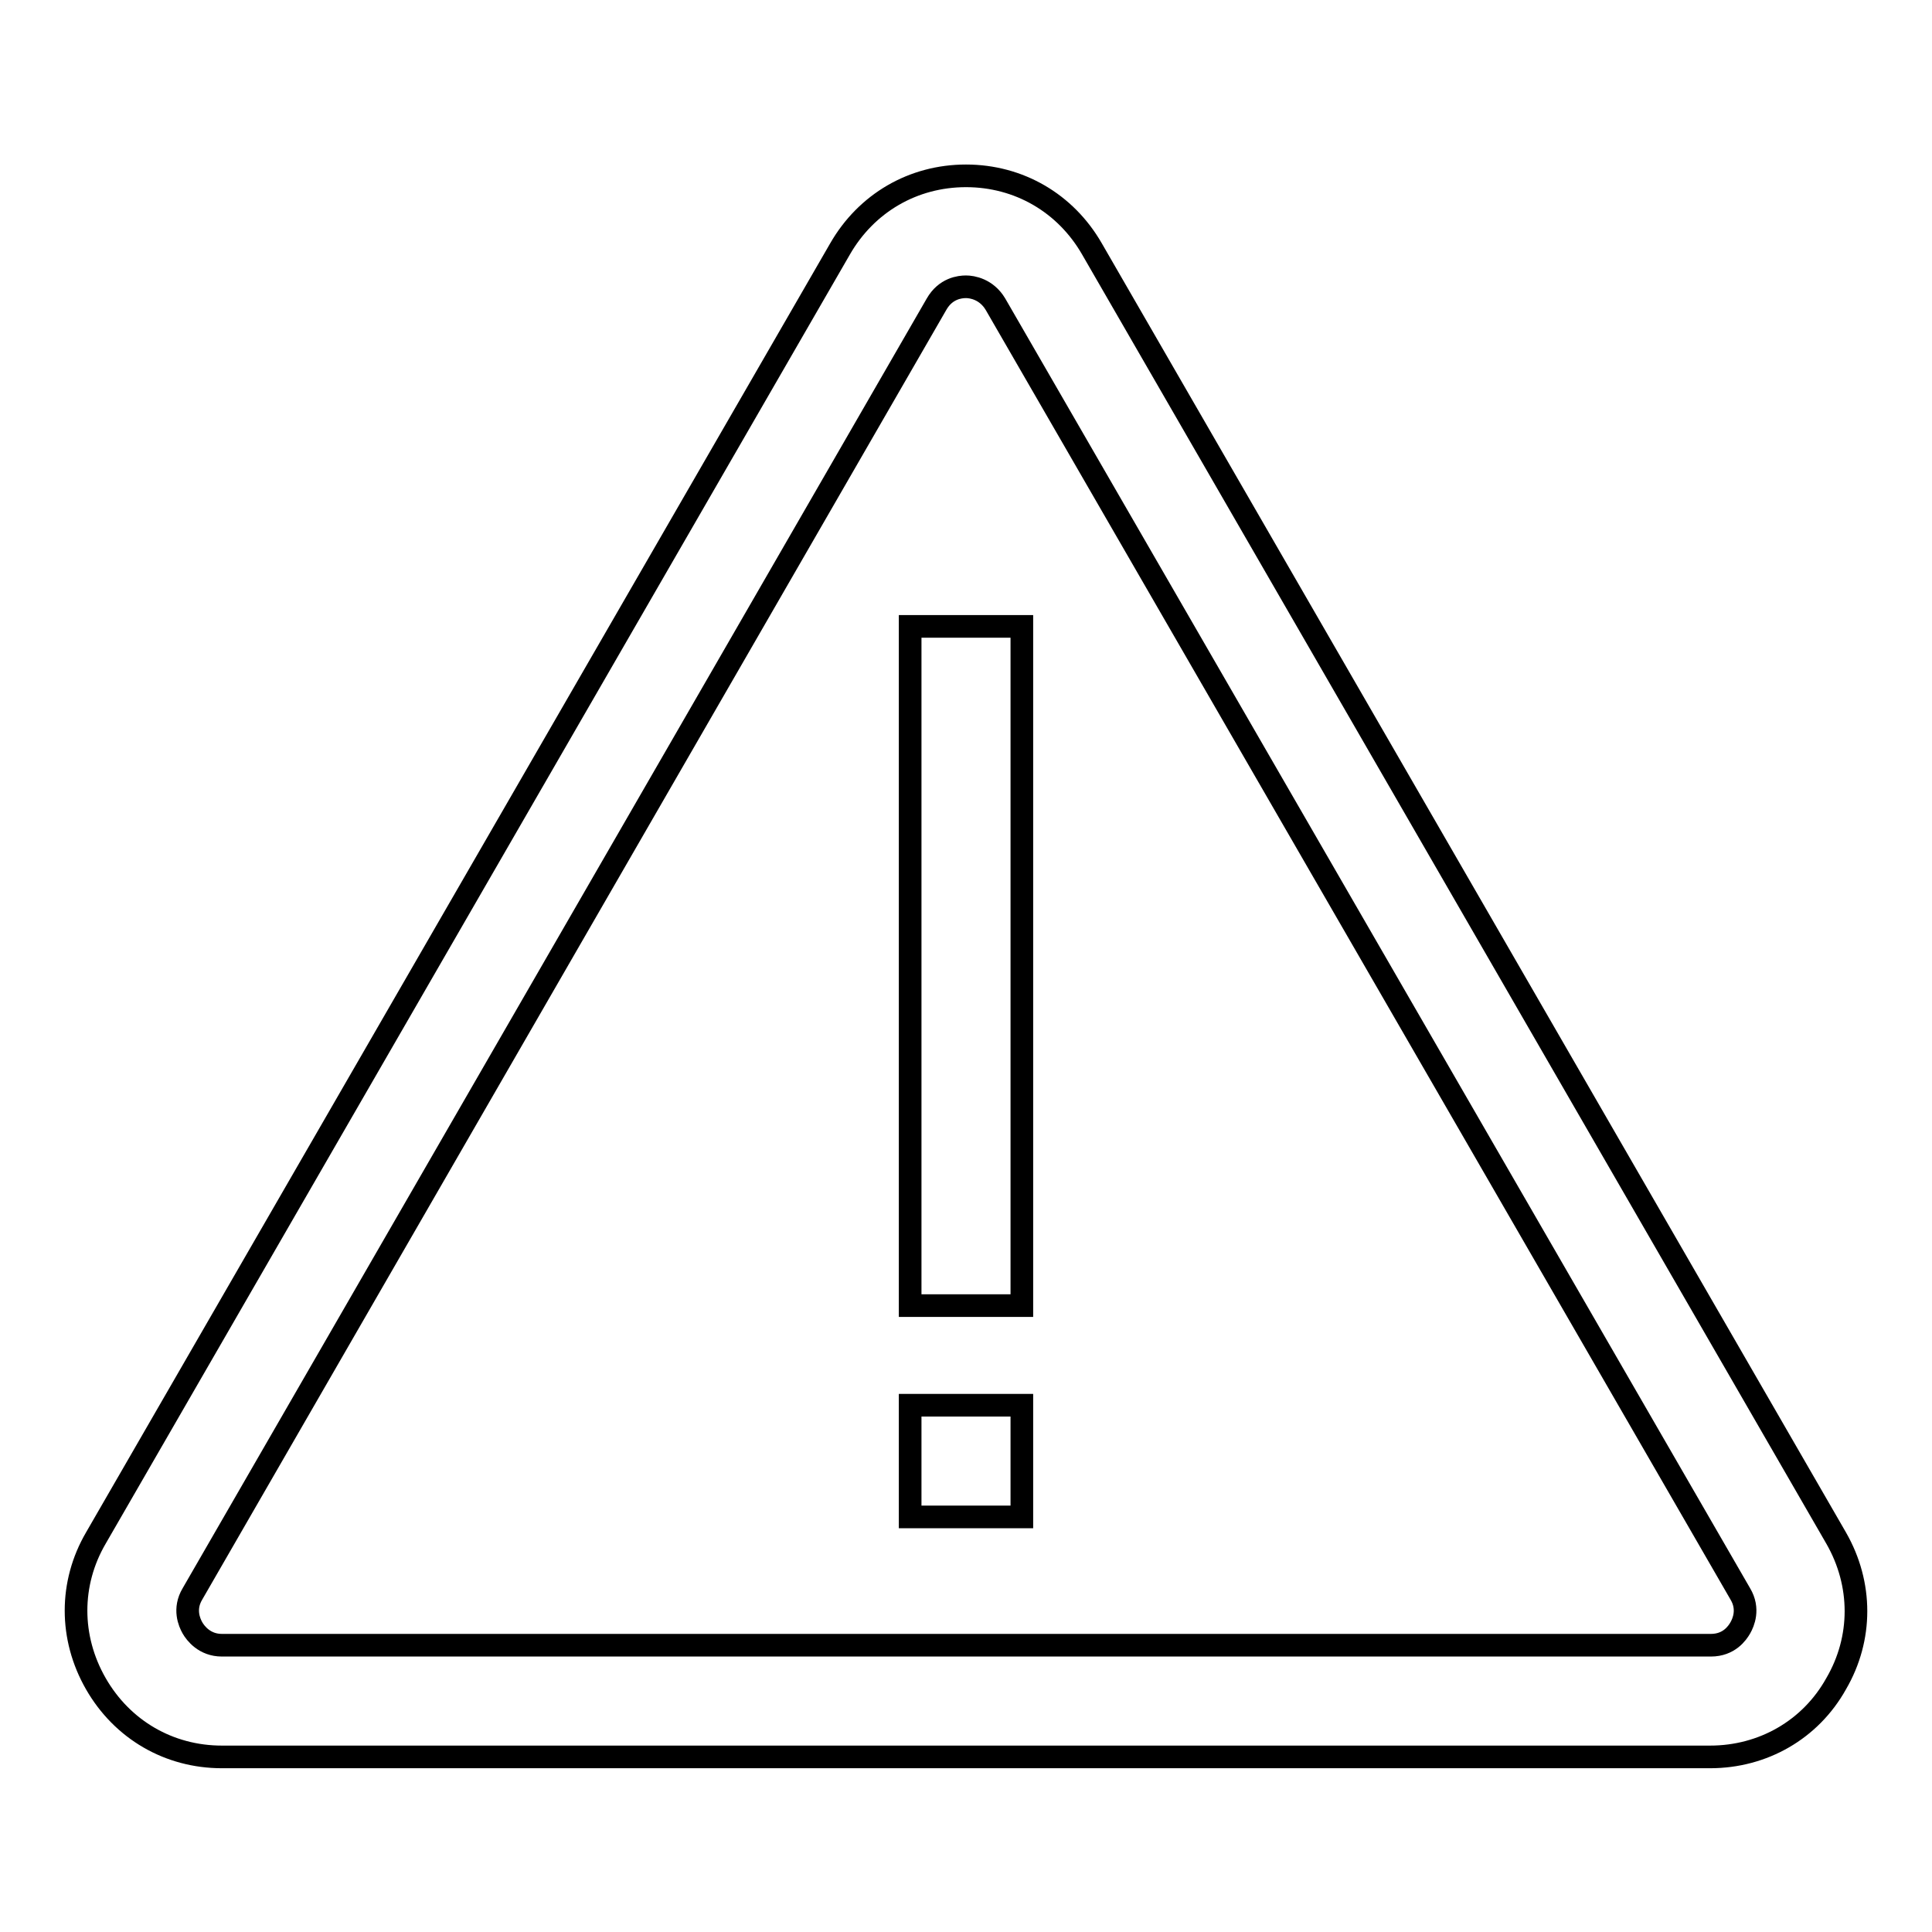 <?xml version="1.0" encoding="utf-8"?>
<!-- Svg Vector Icons : http://www.onlinewebfonts.com/icon -->
<!DOCTYPE svg PUBLIC "-//W3C//DTD SVG 1.1//EN" "http://www.w3.org/Graphics/SVG/1.1/DTD/svg11.dtd">
<svg version="1.1" xmlns="http://www.w3.org/2000/svg" xmlns:xlink="http://www.w3.org/1999/xlink" x="0px" y="0px" viewBox="0 0 256 256" enable-background="new 0 0 256 256" xml:space="preserve">
<g> <path stroke-width="3" fill-opacity="0" stroke="#000000"  d="M226.6,232.8H29.4c-7,0-13.2-3.6-16.7-9.7c-3.5-6.1-3.5-13.3,0-19.3l98.6-170.8c3.5-6.1,9.7-9.7,16.7-9.7 c7,0,13.2,3.6,16.7,9.7l98.6,170.8c3.5,6.1,3.5,13.3,0,19.3C239.9,229.2,233.6,232.8,226.6,232.8L226.6,232.8z M25.5,211.2 c-1.2,2-0.4,3.8,0,4.5c0.4,0.7,1.6,2.3,3.9,2.3h197.3c2.4,0,3.5-1.6,3.9-2.3c0.4-0.7,1.2-2.5,0-4.5L131.9,40.3 c-1.2-2-3.1-2.3-3.9-2.3s-2.7,0.2-3.9,2.3L25.5,211.2z"/> <path stroke-width="3" fill-opacity="0" stroke="#000000"  d="M120.6,83h14.8V173h-14.8V83z M120.6,186.2h14.8v14.8h-14.8V186.2z"/></g>
</svg>